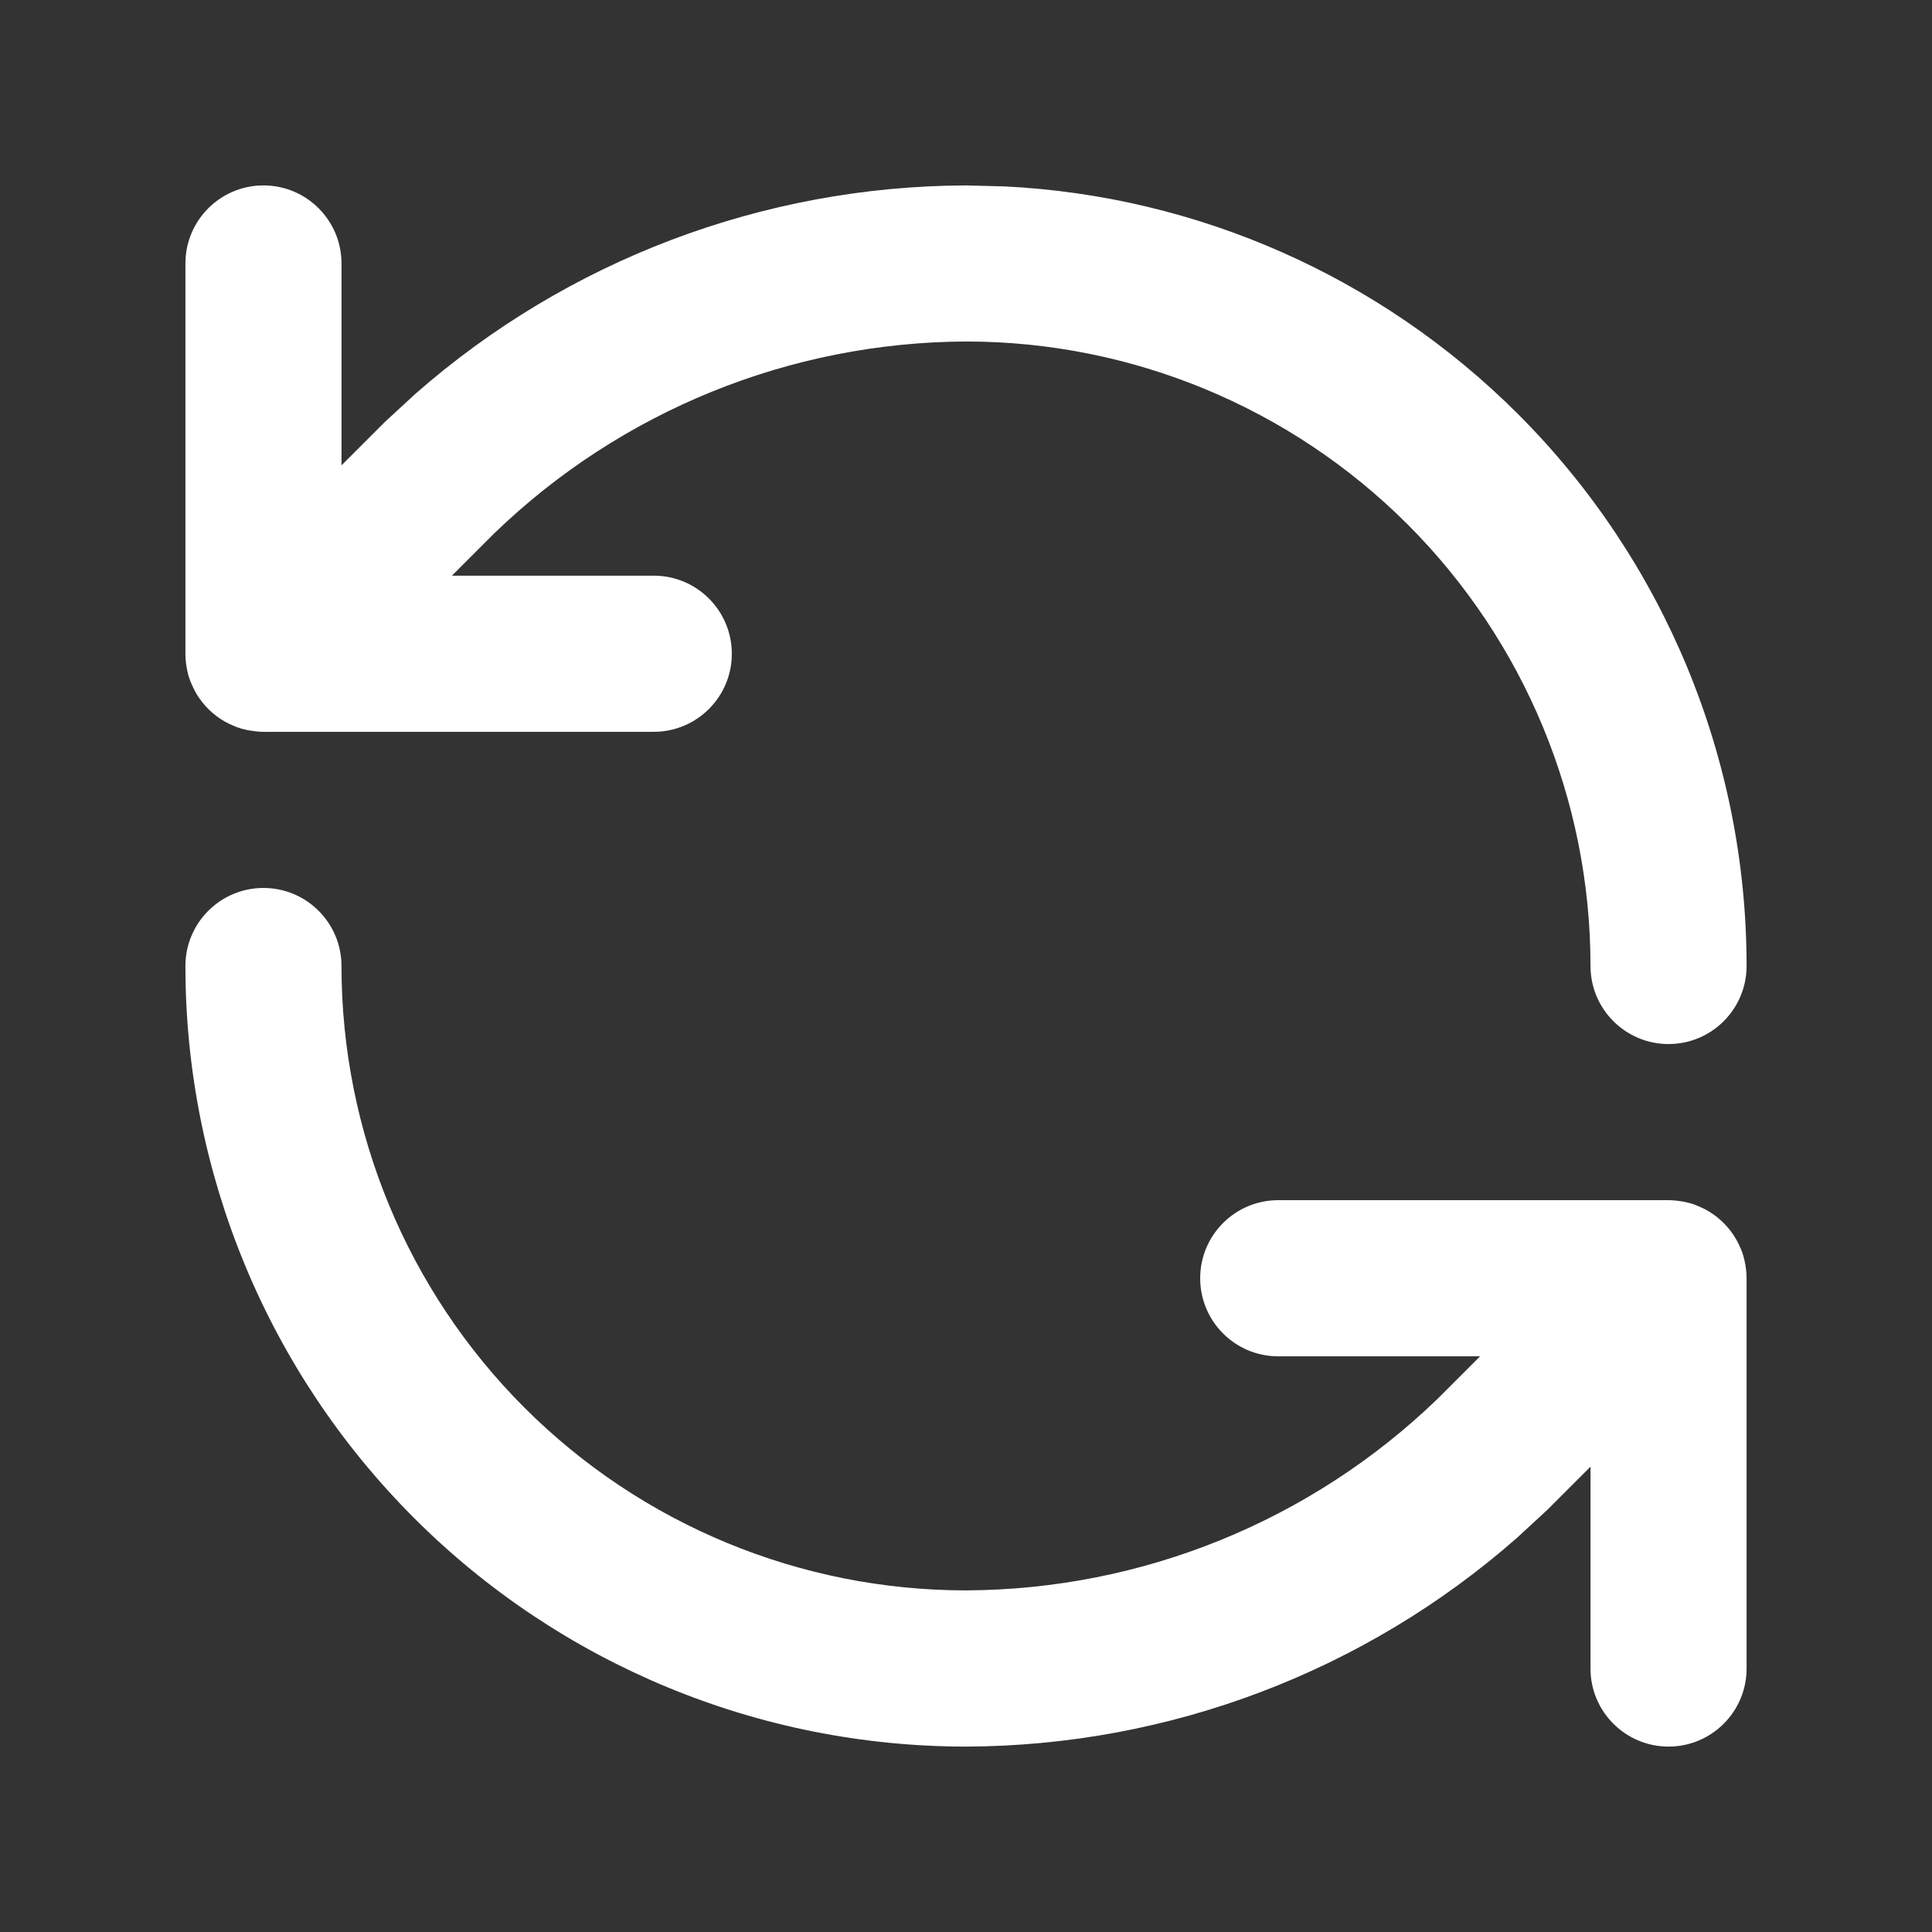 <svg width="33" height="33" viewBox="0 0 33 33" fill="none" xmlns="http://www.w3.org/2000/svg">
<rect x="0" y="0" width="33" height="33" fill="#333333" stroke="none"/>
<path d="M4.5 15.167C5.236 15.167 5.833 15.764 5.833 16.5C5.833 19.329 6.957 22.043 8.957 24.043C10.957 26.043 13.669 27.164 16.496 27.165C19.506 27.154 22.396 25.98 24.56 23.888L25.281 23.167H21.833C21.097 23.167 20.5 22.57 20.5 21.833C20.5 21.097 21.097 20.5 21.833 20.5H28.5C28.575 20.5 28.648 20.508 28.72 20.52C28.732 20.522 28.744 20.523 28.755 20.525L28.768 20.527C28.781 20.53 28.794 20.534 28.807 20.537C28.835 20.543 28.862 20.549 28.889 20.557C28.954 20.577 29.017 20.604 29.077 20.633C29.096 20.642 29.115 20.65 29.133 20.66C29.327 20.765 29.492 20.917 29.613 21.1C29.646 21.15 29.675 21.202 29.701 21.255C29.73 21.316 29.755 21.378 29.775 21.443C29.783 21.469 29.789 21.497 29.796 21.523C29.819 21.623 29.833 21.727 29.833 21.833V28.5C29.833 29.236 29.236 29.833 28.5 29.833C27.764 29.833 27.167 29.236 27.167 28.5V25.052L26.43 25.789L25.905 26.273C23.31 28.551 19.973 29.82 16.505 29.833H16.5C12.964 29.833 9.572 28.429 7.072 25.928C4.571 23.428 3.167 20.036 3.167 16.5C3.167 15.764 3.764 15.167 4.5 15.167Z" fill="white"/>
<path d="M17.162 3.184C20.457 3.347 23.584 4.728 25.928 7.072C28.429 9.572 29.833 12.964 29.833 16.5C29.833 17.236 29.236 17.833 28.5 17.833C27.764 17.833 27.167 17.236 27.167 16.5C27.167 13.671 26.043 10.957 24.043 8.957C22.043 6.957 19.331 5.834 16.503 5.833C13.493 5.845 10.604 7.02 8.44 9.112L7.719 9.833H11.167C11.903 9.833 12.5 10.43 12.5 11.167C12.5 11.903 11.903 12.5 11.167 12.5H4.5C4.425 12.5 4.351 12.491 4.279 12.479C4.265 12.477 4.251 12.476 4.237 12.473C4.222 12.47 4.207 12.466 4.191 12.462C4.164 12.456 4.136 12.45 4.109 12.441C4.045 12.422 3.982 12.396 3.922 12.367C3.869 12.342 3.817 12.313 3.767 12.28C3.583 12.159 3.432 11.994 3.327 11.8C3.317 11.781 3.309 11.762 3.3 11.744C3.27 11.683 3.244 11.621 3.224 11.556C3.207 11.501 3.196 11.444 3.186 11.387C3.174 11.315 3.167 11.242 3.167 11.167V4.5C3.167 3.764 3.764 3.167 4.5 3.167C5.236 3.167 5.833 3.764 5.833 4.5V7.948L6.57 7.211L7.095 6.727C9.69 4.449 13.027 3.18 16.495 3.167H16.5L17.162 3.184Z" fill="white"/>
</svg>
